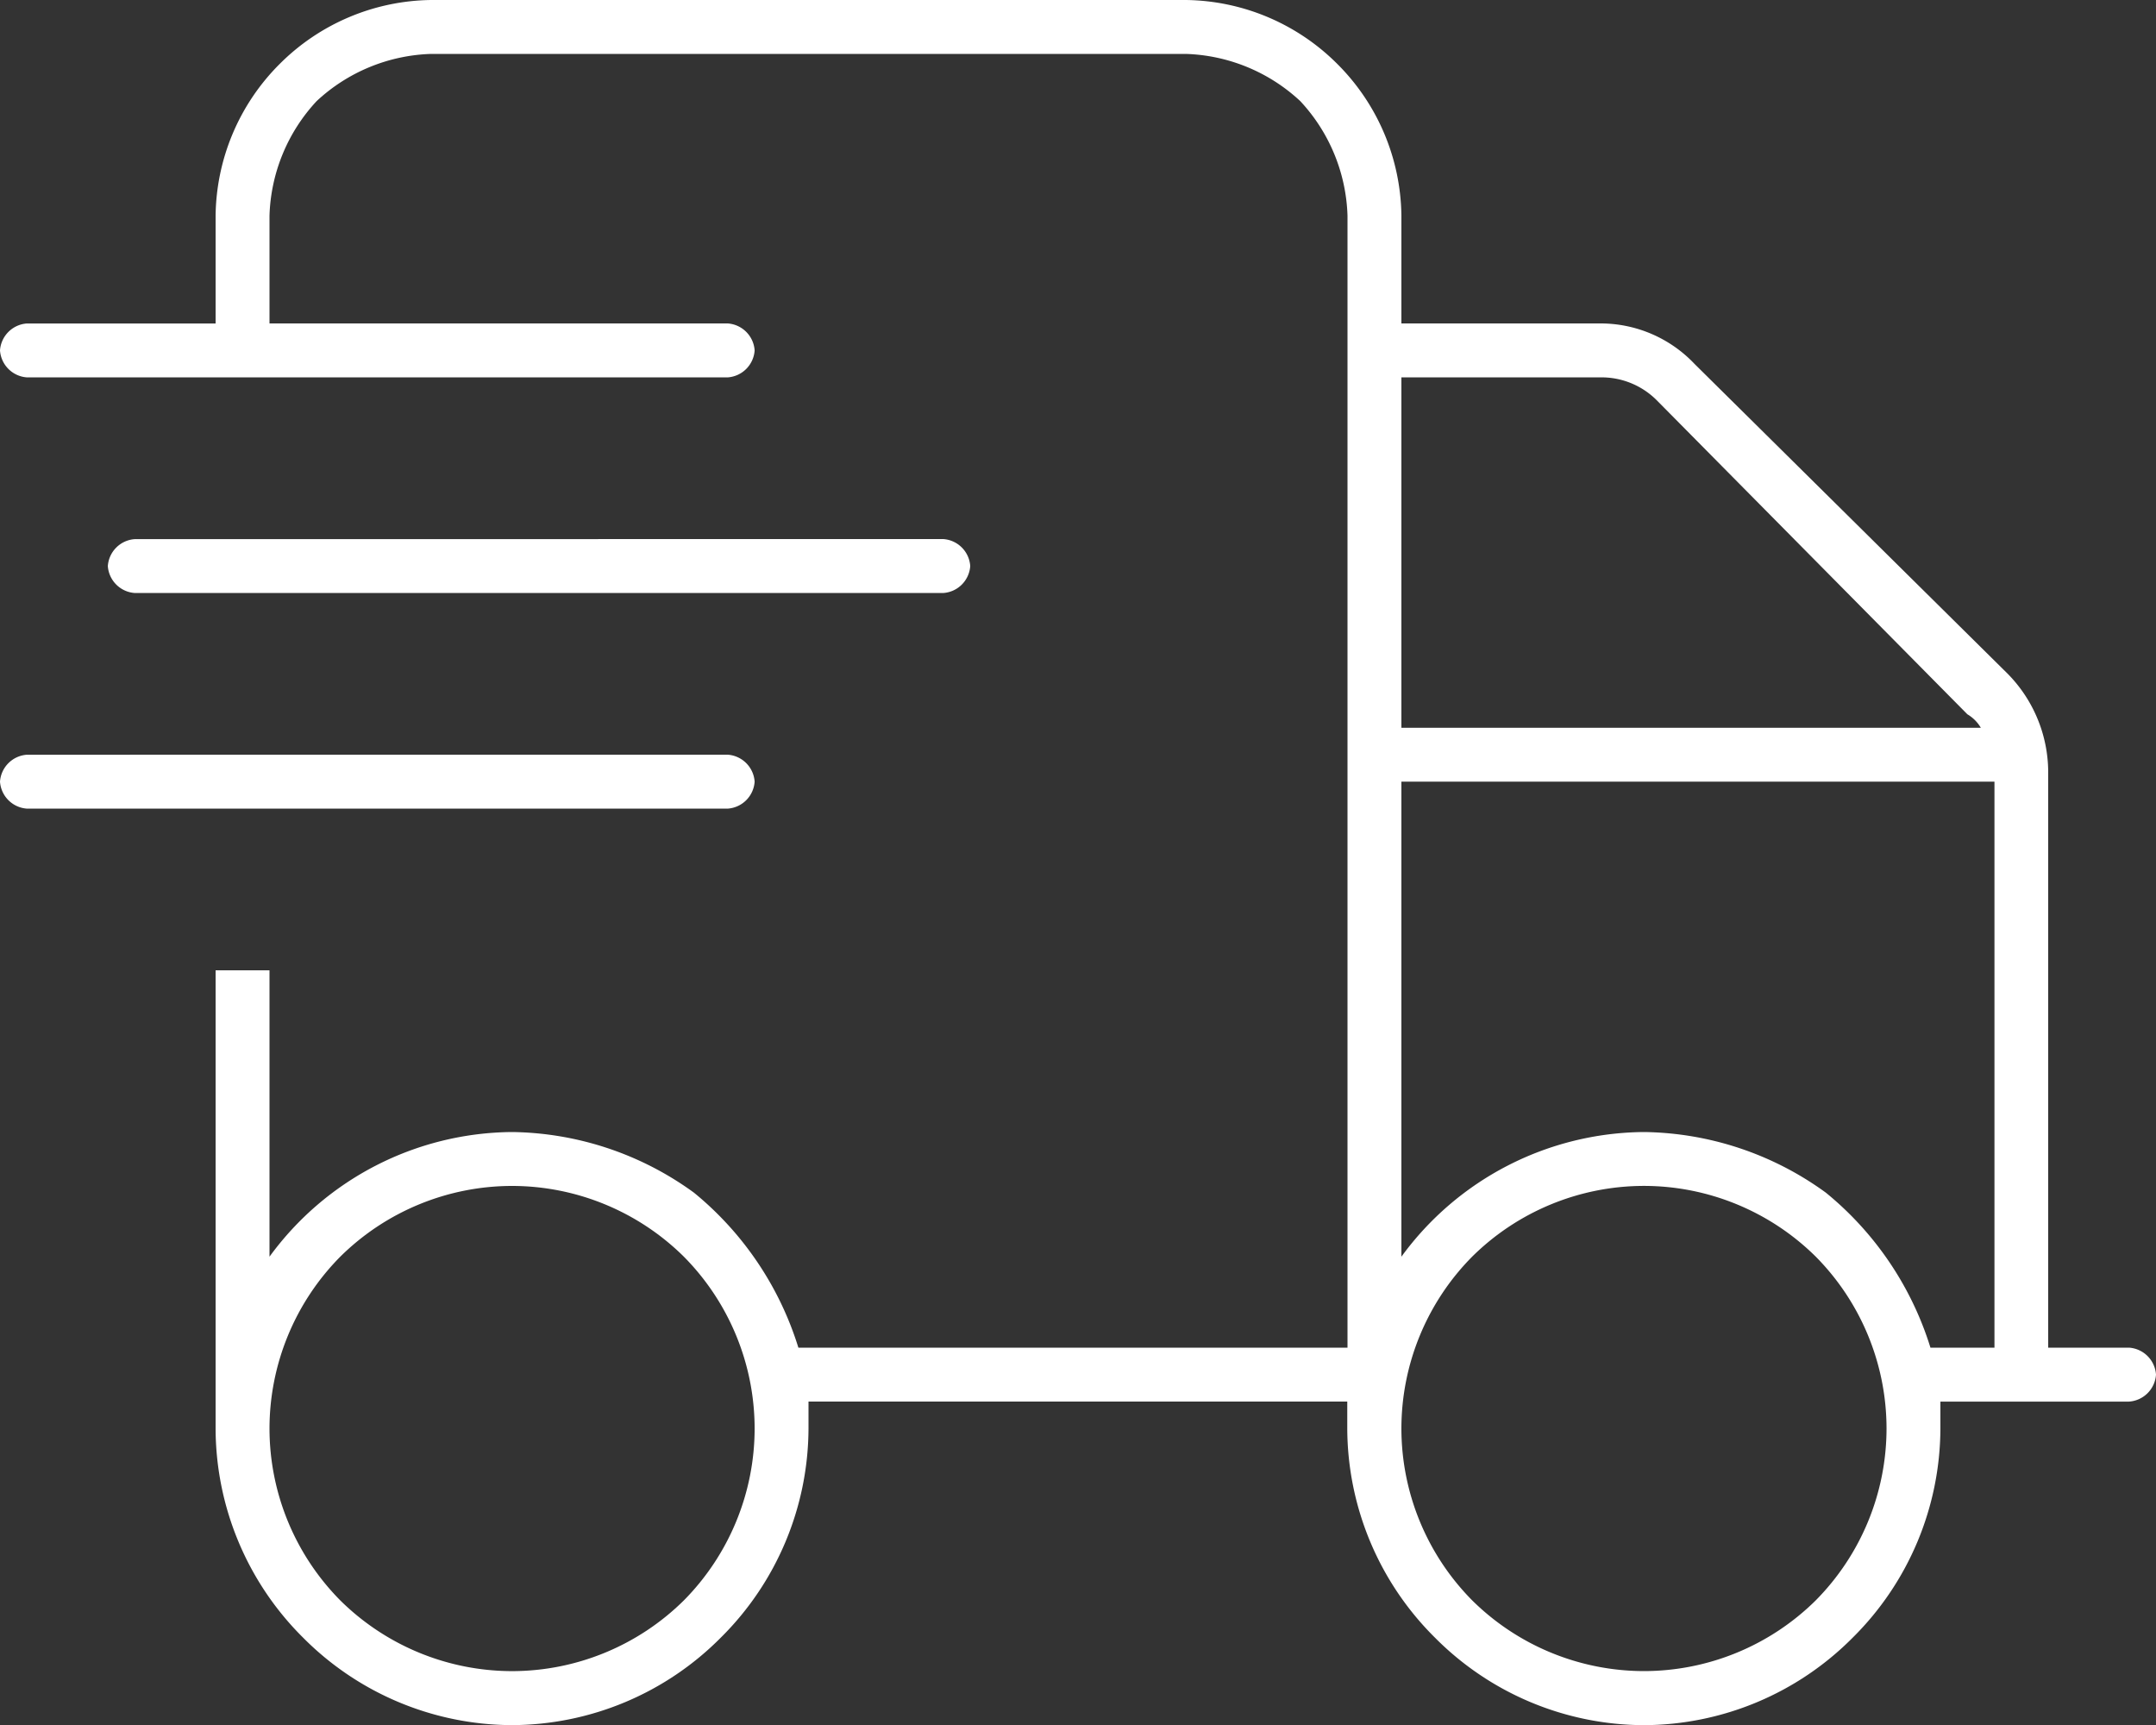 <svg xmlns="http://www.w3.org/2000/svg" width="65" height="52" viewBox="0 0 65 52">
  <rect x="0" y="0" width="65" height="52" fill="#333333" stroke="none"/>
  <path id="Path_9758" data-name="Path 9758" d="M8.125-39v3.25H21.938a.874.874,0,0,1,.813.813.874.874,0,0,1-.812.813H.813A.874.874,0,0,1,0-34.937a.874.874,0,0,1,.813-.812H6.5V-39a6.565,6.565,0,0,1,1.93-4.57A6.565,6.565,0,0,1,13-45.5H35.75a6.565,6.565,0,0,1,4.57,1.93A6.565,6.565,0,0,1,42.25-39v3.25h5.992a3.9,3.9,0,0,1,2.844,1.219l9.445,9.344a4.24,4.24,0,0,1,1.219,2.945V-4.875h2.438A.874.874,0,0,1,65-4.062a.874.874,0,0,1-.812.813H58.5v.813a8.912,8.912,0,0,1-2.641,6.3,8.912,8.912,0,0,1-6.3,2.641,8.912,8.912,0,0,1-6.3-2.641,8.912,8.912,0,0,1-2.641-6.3V-3.25H24.375v.813a8.912,8.912,0,0,1-2.641,6.3,8.912,8.912,0,0,1-6.3,2.641,8.912,8.912,0,0,1-6.3-2.641A8.912,8.912,0,0,1,6.5-2.437V-16.25H8.125v8.633a9.132,9.132,0,0,1,7.313-3.758,9.511,9.511,0,0,1,5.484,1.828A9.753,9.753,0,0,1,24.07-4.875H40.625V-39A5.3,5.3,0,0,0,39.2-42.453a5.3,5.3,0,0,0-3.453-1.422H13a5.3,5.3,0,0,0-3.453,1.422A5.3,5.3,0,0,0,8.125-39ZM59.719-23.562a1.15,1.15,0,0,0-.406-.406l-9.344-9.445a2.351,2.351,0,0,0-1.727-.711H42.25v10.563ZM42.25-21.937v14.32a9.132,9.132,0,0,1,7.313-3.758,9.511,9.511,0,0,1,5.484,1.828A9.753,9.753,0,0,1,58.2-4.875h1.93V-21.937ZM15.438-9.75a7.372,7.372,0,0,0-5.18,2.133,7.372,7.372,0,0,0-2.133,5.18,7.372,7.372,0,0,0,2.133,5.18,7.372,7.372,0,0,0,5.18,2.133,7.372,7.372,0,0,0,5.18-2.133,7.372,7.372,0,0,0,2.133-5.18,7.372,7.372,0,0,0-2.133-5.18A7.372,7.372,0,0,0,15.438-9.75ZM49.563,4.875a7.372,7.372,0,0,0,5.18-2.133,7.372,7.372,0,0,0,2.133-5.18,7.372,7.372,0,0,0-2.133-5.18,7.372,7.372,0,0,0-5.18-2.133,7.372,7.372,0,0,0-5.18,2.133,7.372,7.372,0,0,0-2.133,5.18,7.372,7.372,0,0,0,2.133,5.18A7.372,7.372,0,0,0,49.563,4.875ZM28.438-29.25a.874.874,0,0,1,.813.813.874.874,0,0,1-.812.813H4.063a.874.874,0,0,1-.812-.812.874.874,0,0,1,.813-.812Zm-6.5,6.5a.874.874,0,0,1,.813.813.874.874,0,0,1-.812.813H.813A.874.874,0,0,1,0-21.937a.874.874,0,0,1,.813-.812Z" transform="translate(0 45.5)" fill="#fff"/>
</svg>
